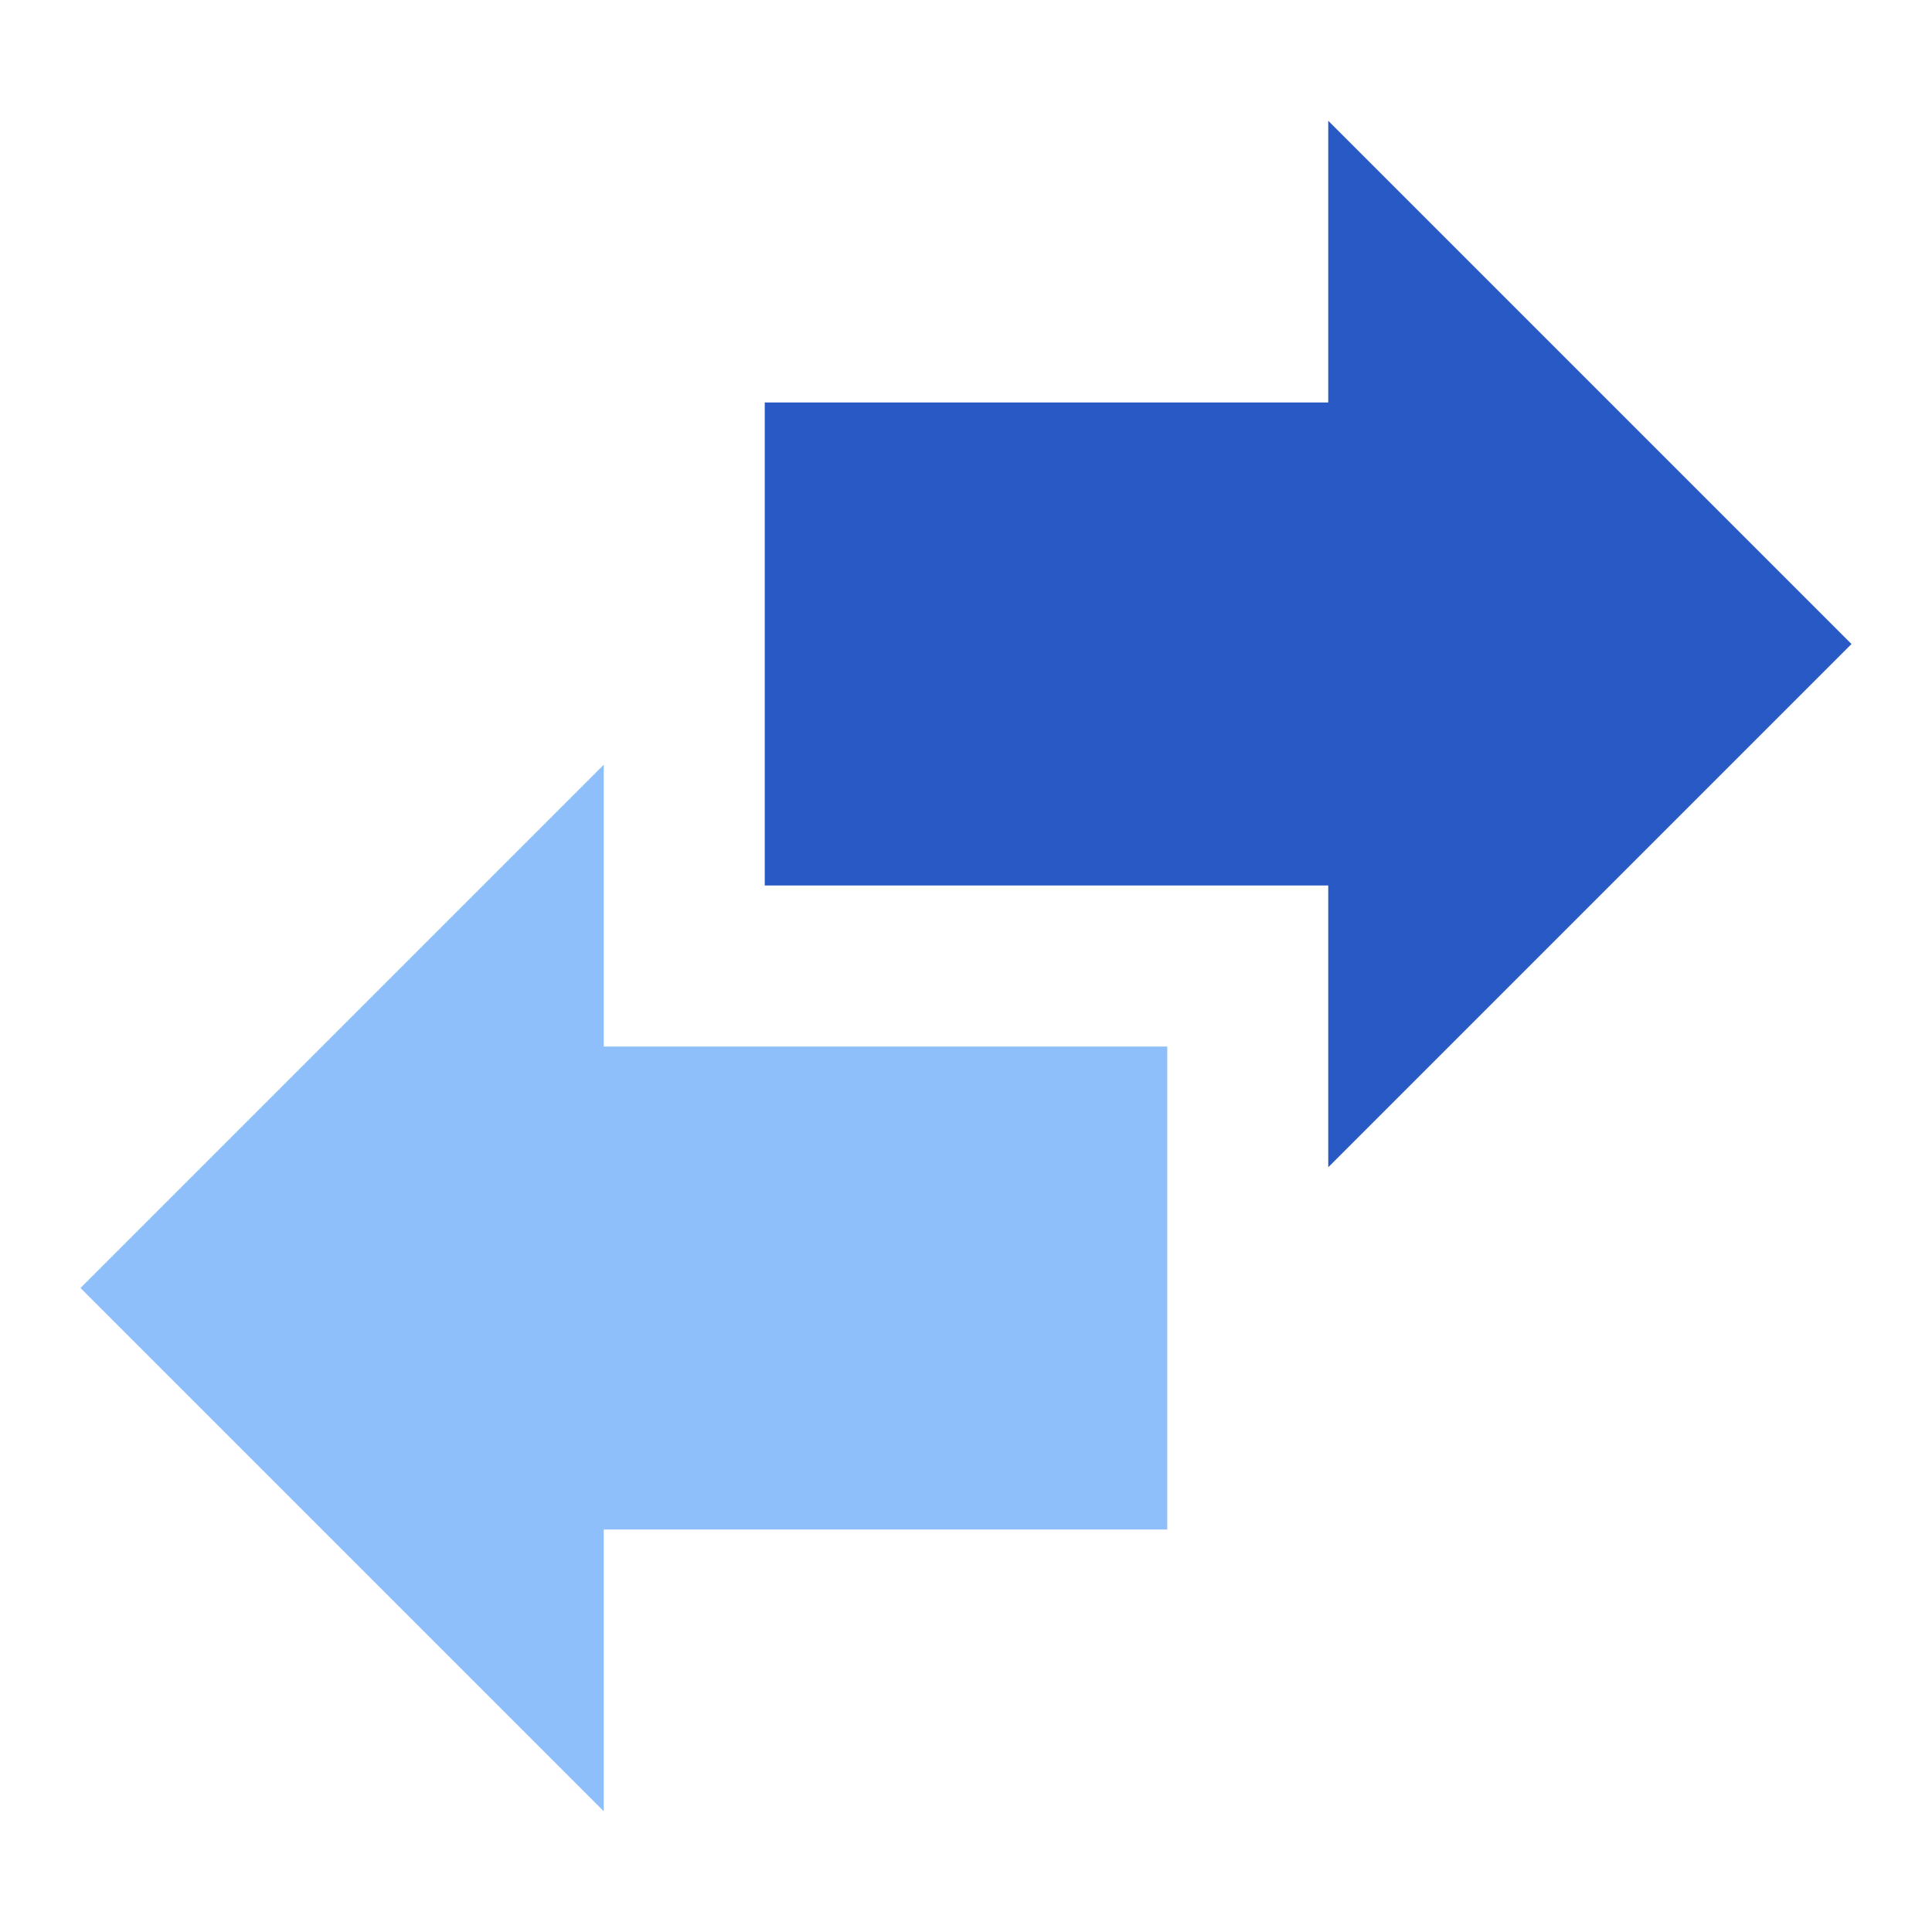 <svg xmlns="http://www.w3.org/2000/svg" fill="none" viewBox="0 0 24 24" id="Investing-And-Banking--Streamline-Sharp">
  <desc>
    Investing And Banking Streamline Icon: https://streamlinehq.com
  </desc>
  <g id="investing-and-banking">
    <path id="Vector 2549" fill="#2859c5" d="M9.5 11V5h7V1.5L23 8l-6.5 6.5V11h-7Z" stroke-width="1"></path>
    <path id="Vector 2550" fill="#8fbffa" d="M14.5 19v-6h-7V9.5L1 16l6.5 6.5V19h7Z" stroke-width="1"></path>
  </g>
</svg>